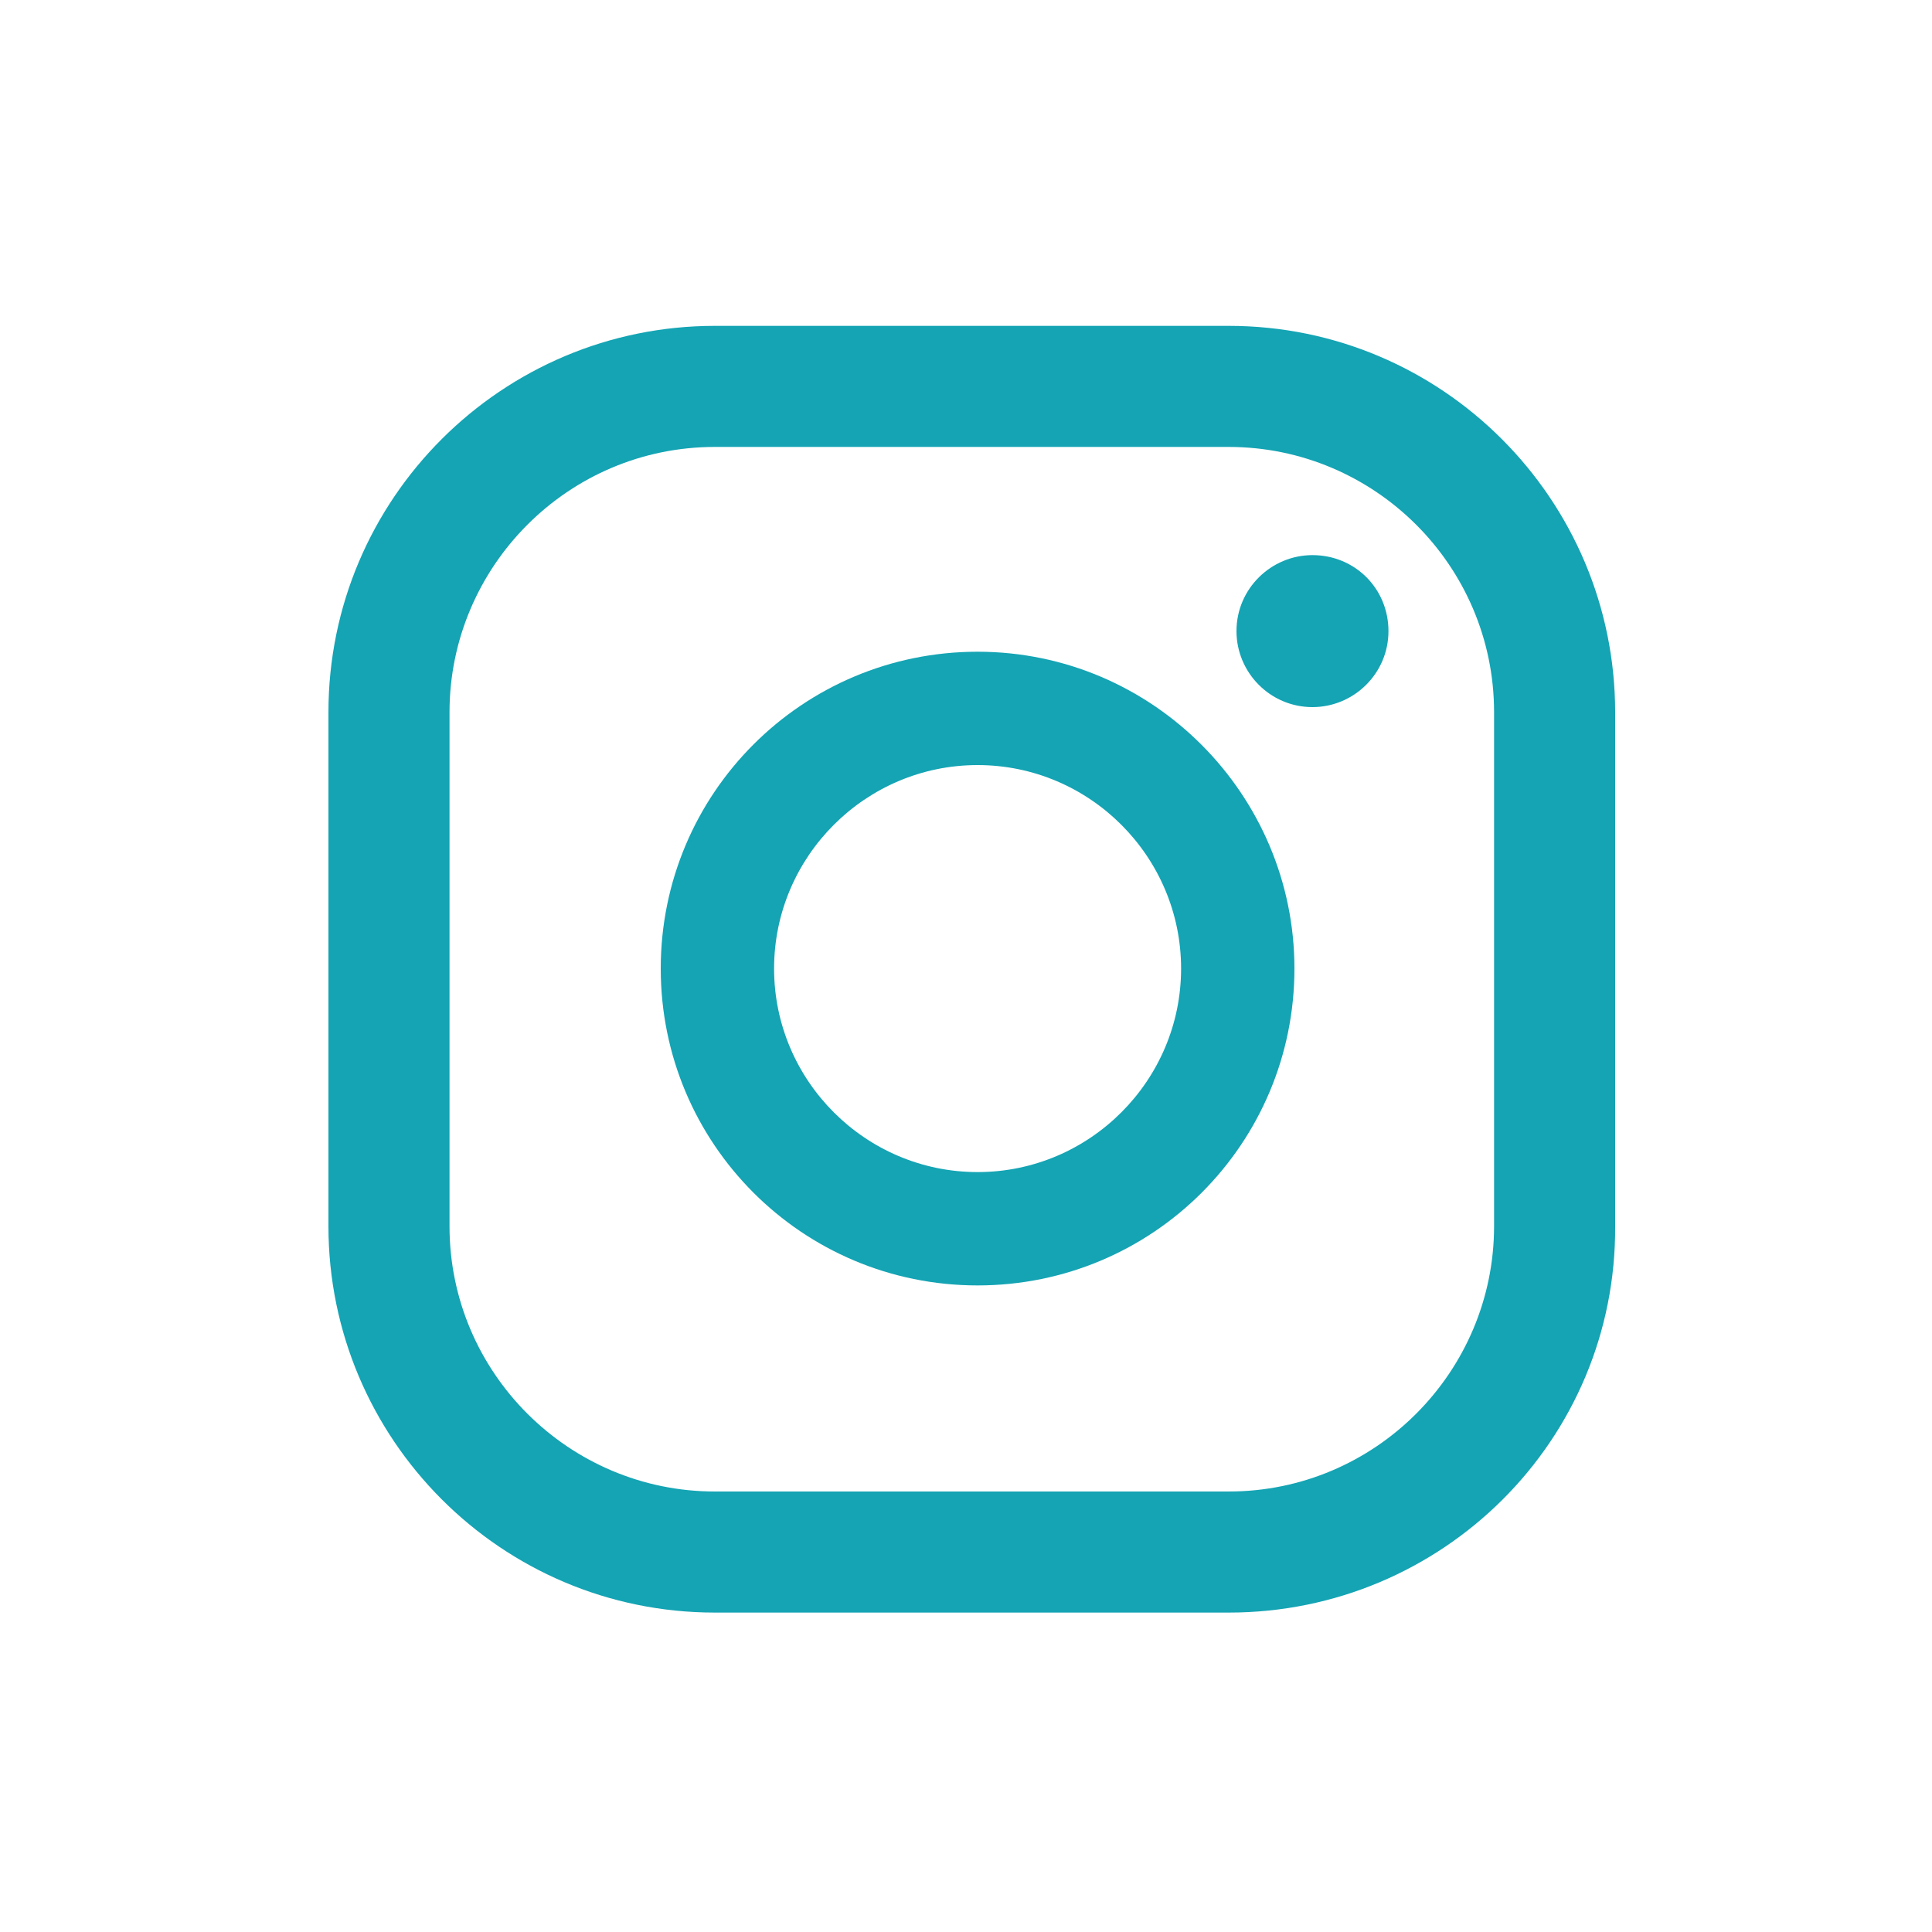 <?xml version="1.0" encoding="utf-8"?>
<!-- Generator: Adobe Illustrator 27.3.1, SVG Export Plug-In . SVG Version: 6.00 Build 0)  -->
<svg version="1.1" id="Calque_4" xmlns="http://www.w3.org/2000/svg" xmlns:xlink="http://www.w3.org/1999/xlink" x="0px" y="0px"
	 viewBox="0 0 150 150" style="enable-background:new 0 0 150 150;" xml:space="preserve">
<style type="text/css">
	.st0{fill:#14A4B4;}
</style>
<g>
	<g>
		<path class="st0" d="M101.9,43.1c-3.2,0-5.9,2.6-5.9,5.9c0,3.2,2.6,5.9,5.9,5.9c3.2,0,5.9-2.6,5.9-5.9
			C107.8,45.7,105.2,43.1,101.9,43.1z"/>
		<path class="st0" d="M75.9,50.6c-13.6,0-24.6,11-24.6,24.6s11,24.6,24.6,24.6s24.6-11,24.6-24.6C100.5,61.7,89.5,50.6,75.9,50.6z
			 M75.9,91c-8.7,0-15.8-7.1-15.8-15.8s7.1-15.8,15.8-15.8s15.8,7.1,15.8,15.8S84.6,91,75.9,91z"/>
		<path class="st0" d="M95.4,125.2H55.5c-16.6,0-30-13.5-30-30V55.3c0-16.6,13.5-30,30-30h39.9c16.6,0,30,13.5,30,30v39.9
			C125.5,111.8,112,125.2,95.4,125.2z M55.5,34.7c-11.4,0-20.6,9.3-20.6,20.6v39.9c0,11.4,9.3,20.6,20.6,20.6h39.9
			c11.4,0,20.6-9.3,20.6-20.6V55.3c0-11.4-9.3-20.6-20.6-20.6C95.4,34.7,55.5,34.7,55.5,34.7z"/>
	</g>
</g>
</svg>
